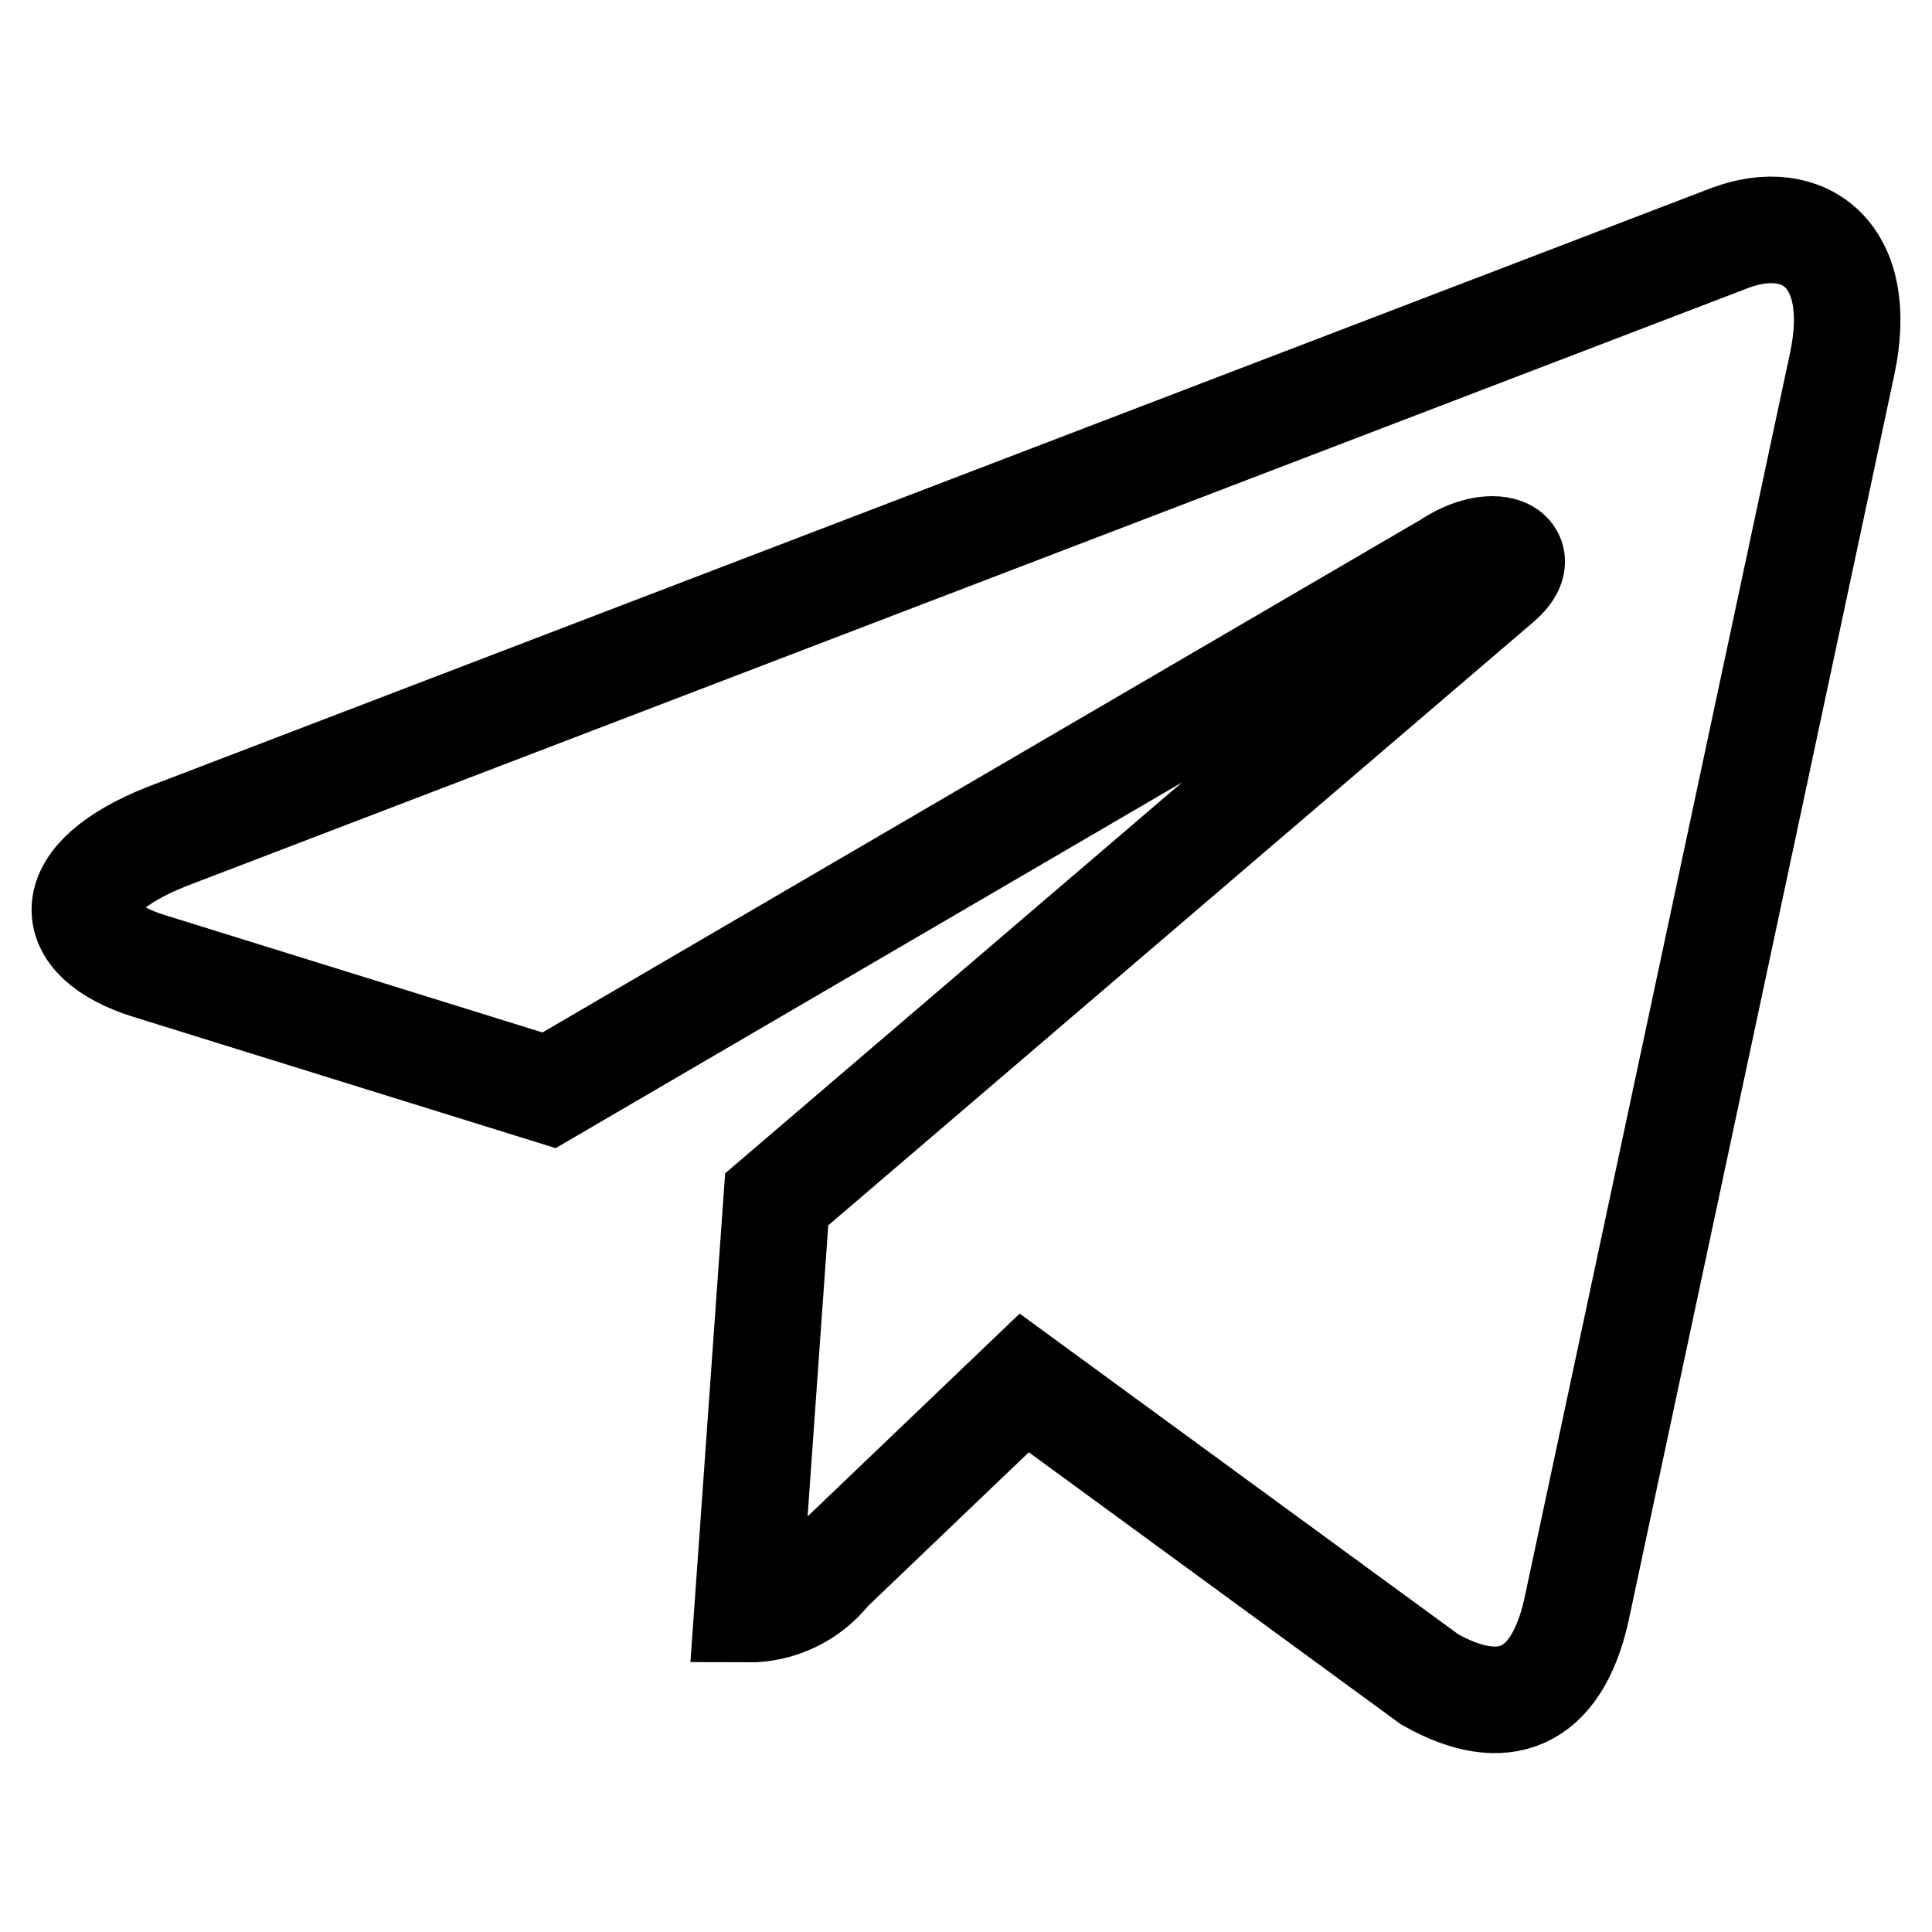 <svg width="680" height="680" viewBox="0 0 680 680" fill="none" xmlns="http://www.w3.org/2000/svg">
<path d="M273.375 422.125L263.125 566.375C268.64 566.41 274.09 565.176 279.053 562.771C284.016 560.365 288.36 556.851 291.75 552.5L360.5 486.75L503.25 591.125C529.25 605.75 547.625 598.125 554.75 567.125L648.375 128.125C656.625 89.5 634.875 74 608.875 83.75L58.875 294.375C20.875 309.375 21.75 330.375 52.5 340L193.25 383.75L509.875 198.875C525.25 188.5 539.375 194.25 527.875 204.375L273.375 422.125Z" stroke="black" stroke-width="37.5" stroke-linecap="round"/>
</svg>
